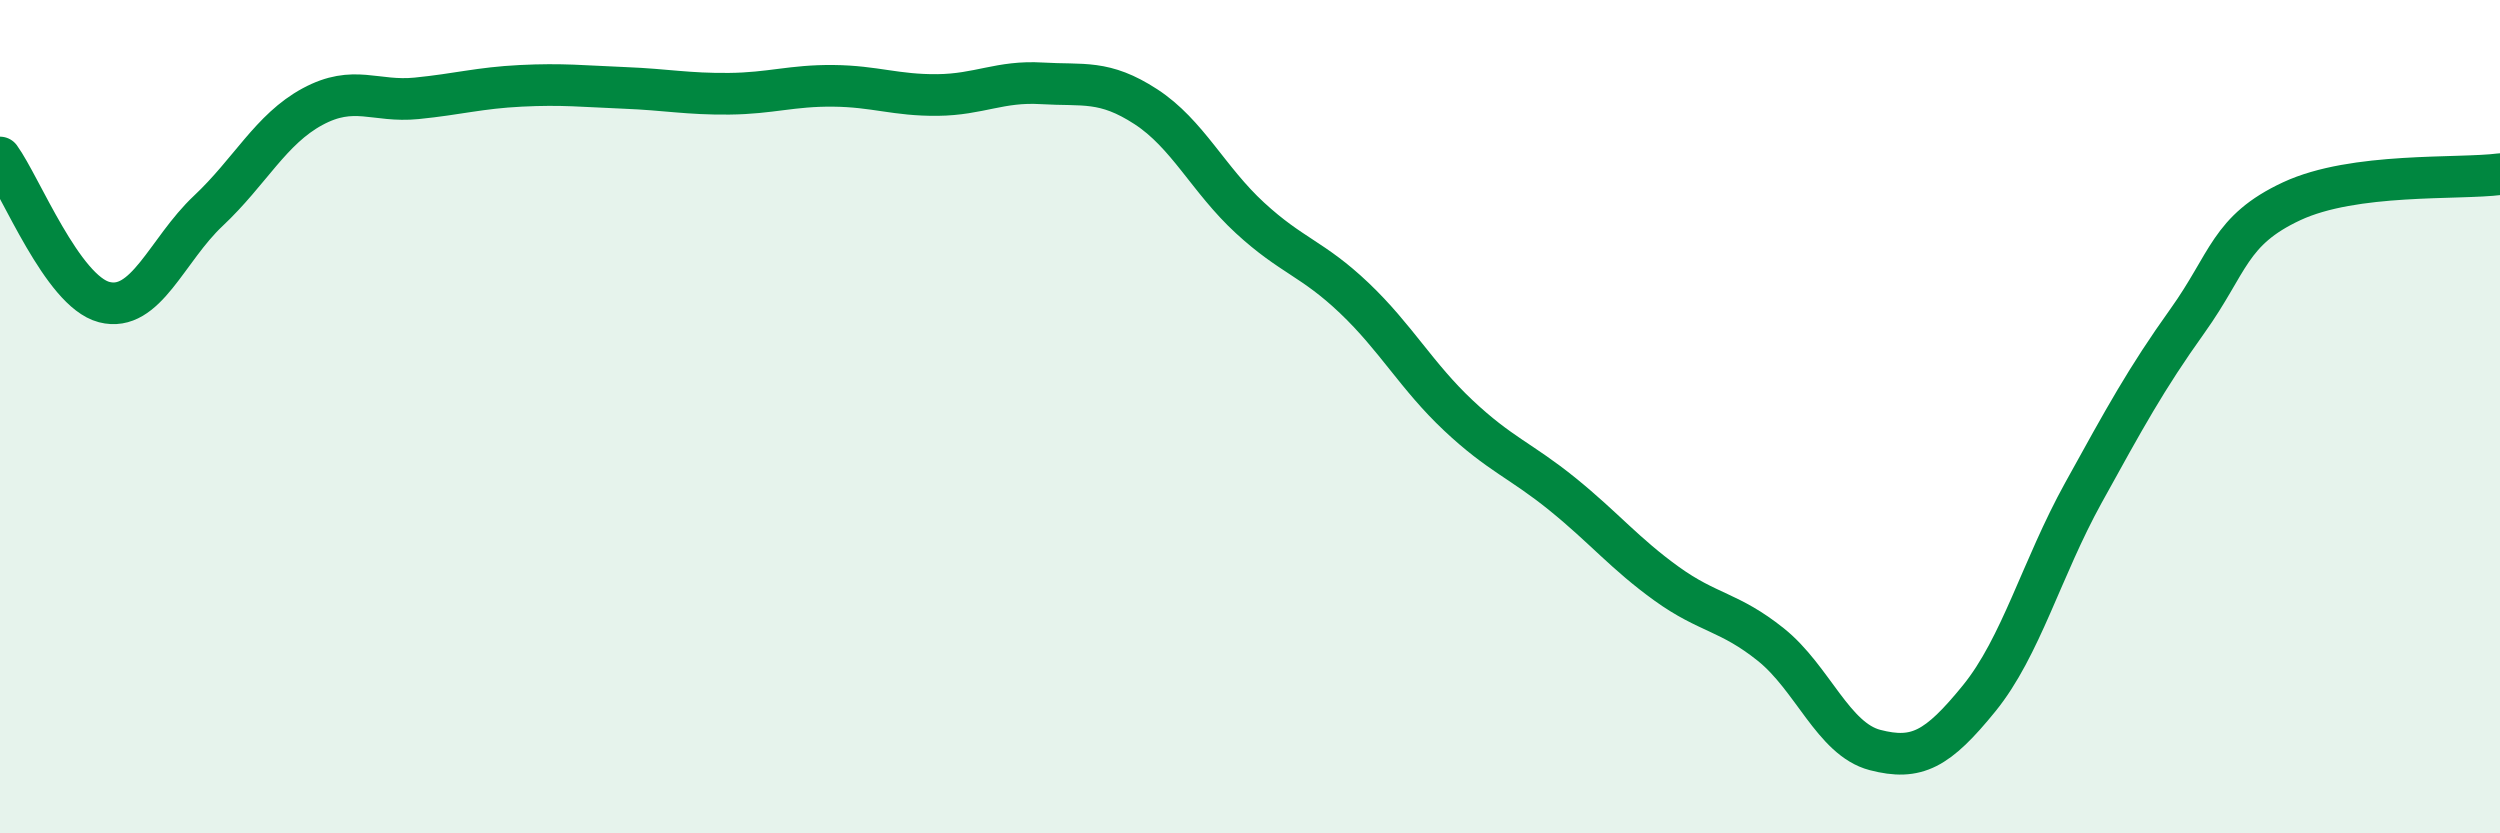 
    <svg width="60" height="20" viewBox="0 0 60 20" xmlns="http://www.w3.org/2000/svg">
      <path
        d="M 0,3.78 C 0.5,4.47 1.5,6.99 2.5,7.25 C 3.5,7.51 4,6 5,5.06 C 6,4.12 6.5,3.1 7.5,2.56 C 8.5,2.02 9,2.46 10,2.36 C 11,2.26 11.5,2.11 12.5,2.06 C 13.5,2.01 14,2.07 15,2.11 C 16,2.15 16.5,2.26 17.5,2.25 C 18.5,2.24 19,2.05 20,2.06 C 21,2.07 21.5,2.29 22.5,2.28 C 23.5,2.27 24,1.94 25,2 C 26,2.06 26.5,1.91 27.5,2.56 C 28.5,3.21 29,4.31 30,5.23 C 31,6.15 31.5,6.2 32.5,7.15 C 33.5,8.1 34,9.03 35,9.97 C 36,10.91 36.5,11.05 37.5,11.86 C 38.5,12.67 39,13.29 40,14.01 C 41,14.73 41.5,14.67 42.5,15.47 C 43.5,16.27 44,17.74 45,18 C 46,18.26 46.5,17.99 47.5,16.76 C 48.5,15.53 49,13.64 50,11.83 C 51,10.02 51.5,9.1 52.5,7.7 C 53.5,6.3 53.5,5.53 55,4.83 C 56.5,4.13 59,4.31 60,4.18L60 20L0 20Z"
        fill="#008740"
        opacity="0.1"
        stroke-linecap="round"
        stroke-linejoin="round"
      />
      <path
        d="M 0,3.78 C 0.5,4.47 1.5,6.99 2.5,7.25 C 3.5,7.51 4,6 5,5.06 C 6,4.12 6.5,3.1 7.5,2.56 C 8.5,2.02 9,2.46 10,2.36 C 11,2.26 11.5,2.11 12.5,2.06 C 13.5,2.01 14,2.07 15,2.11 C 16,2.15 16.5,2.26 17.5,2.25 C 18.5,2.24 19,2.05 20,2.06 C 21,2.07 21.5,2.29 22.5,2.28 C 23.5,2.27 24,1.94 25,2 C 26,2.06 26.5,1.91 27.5,2.56 C 28.5,3.21 29,4.31 30,5.23 C 31,6.15 31.5,6.2 32.5,7.15 C 33.5,8.1 34,9.03 35,9.97 C 36,10.91 36.5,11.05 37.5,11.86 C 38.5,12.67 39,13.29 40,14.01 C 41,14.73 41.5,14.67 42.5,15.47 C 43.5,16.27 44,17.74 45,18 C 46,18.26 46.5,17.99 47.5,16.76 C 48.5,15.53 49,13.64 50,11.83 C 51,10.02 51.5,9.1 52.5,7.7 C 53.5,6.3 53.5,5.53 55,4.83 C 56.5,4.13 59,4.31 60,4.18"
        stroke="#008740"
        stroke-width="1"
        fill="none"
        stroke-linecap="round"
        stroke-linejoin="round"
      />
    </svg>
  